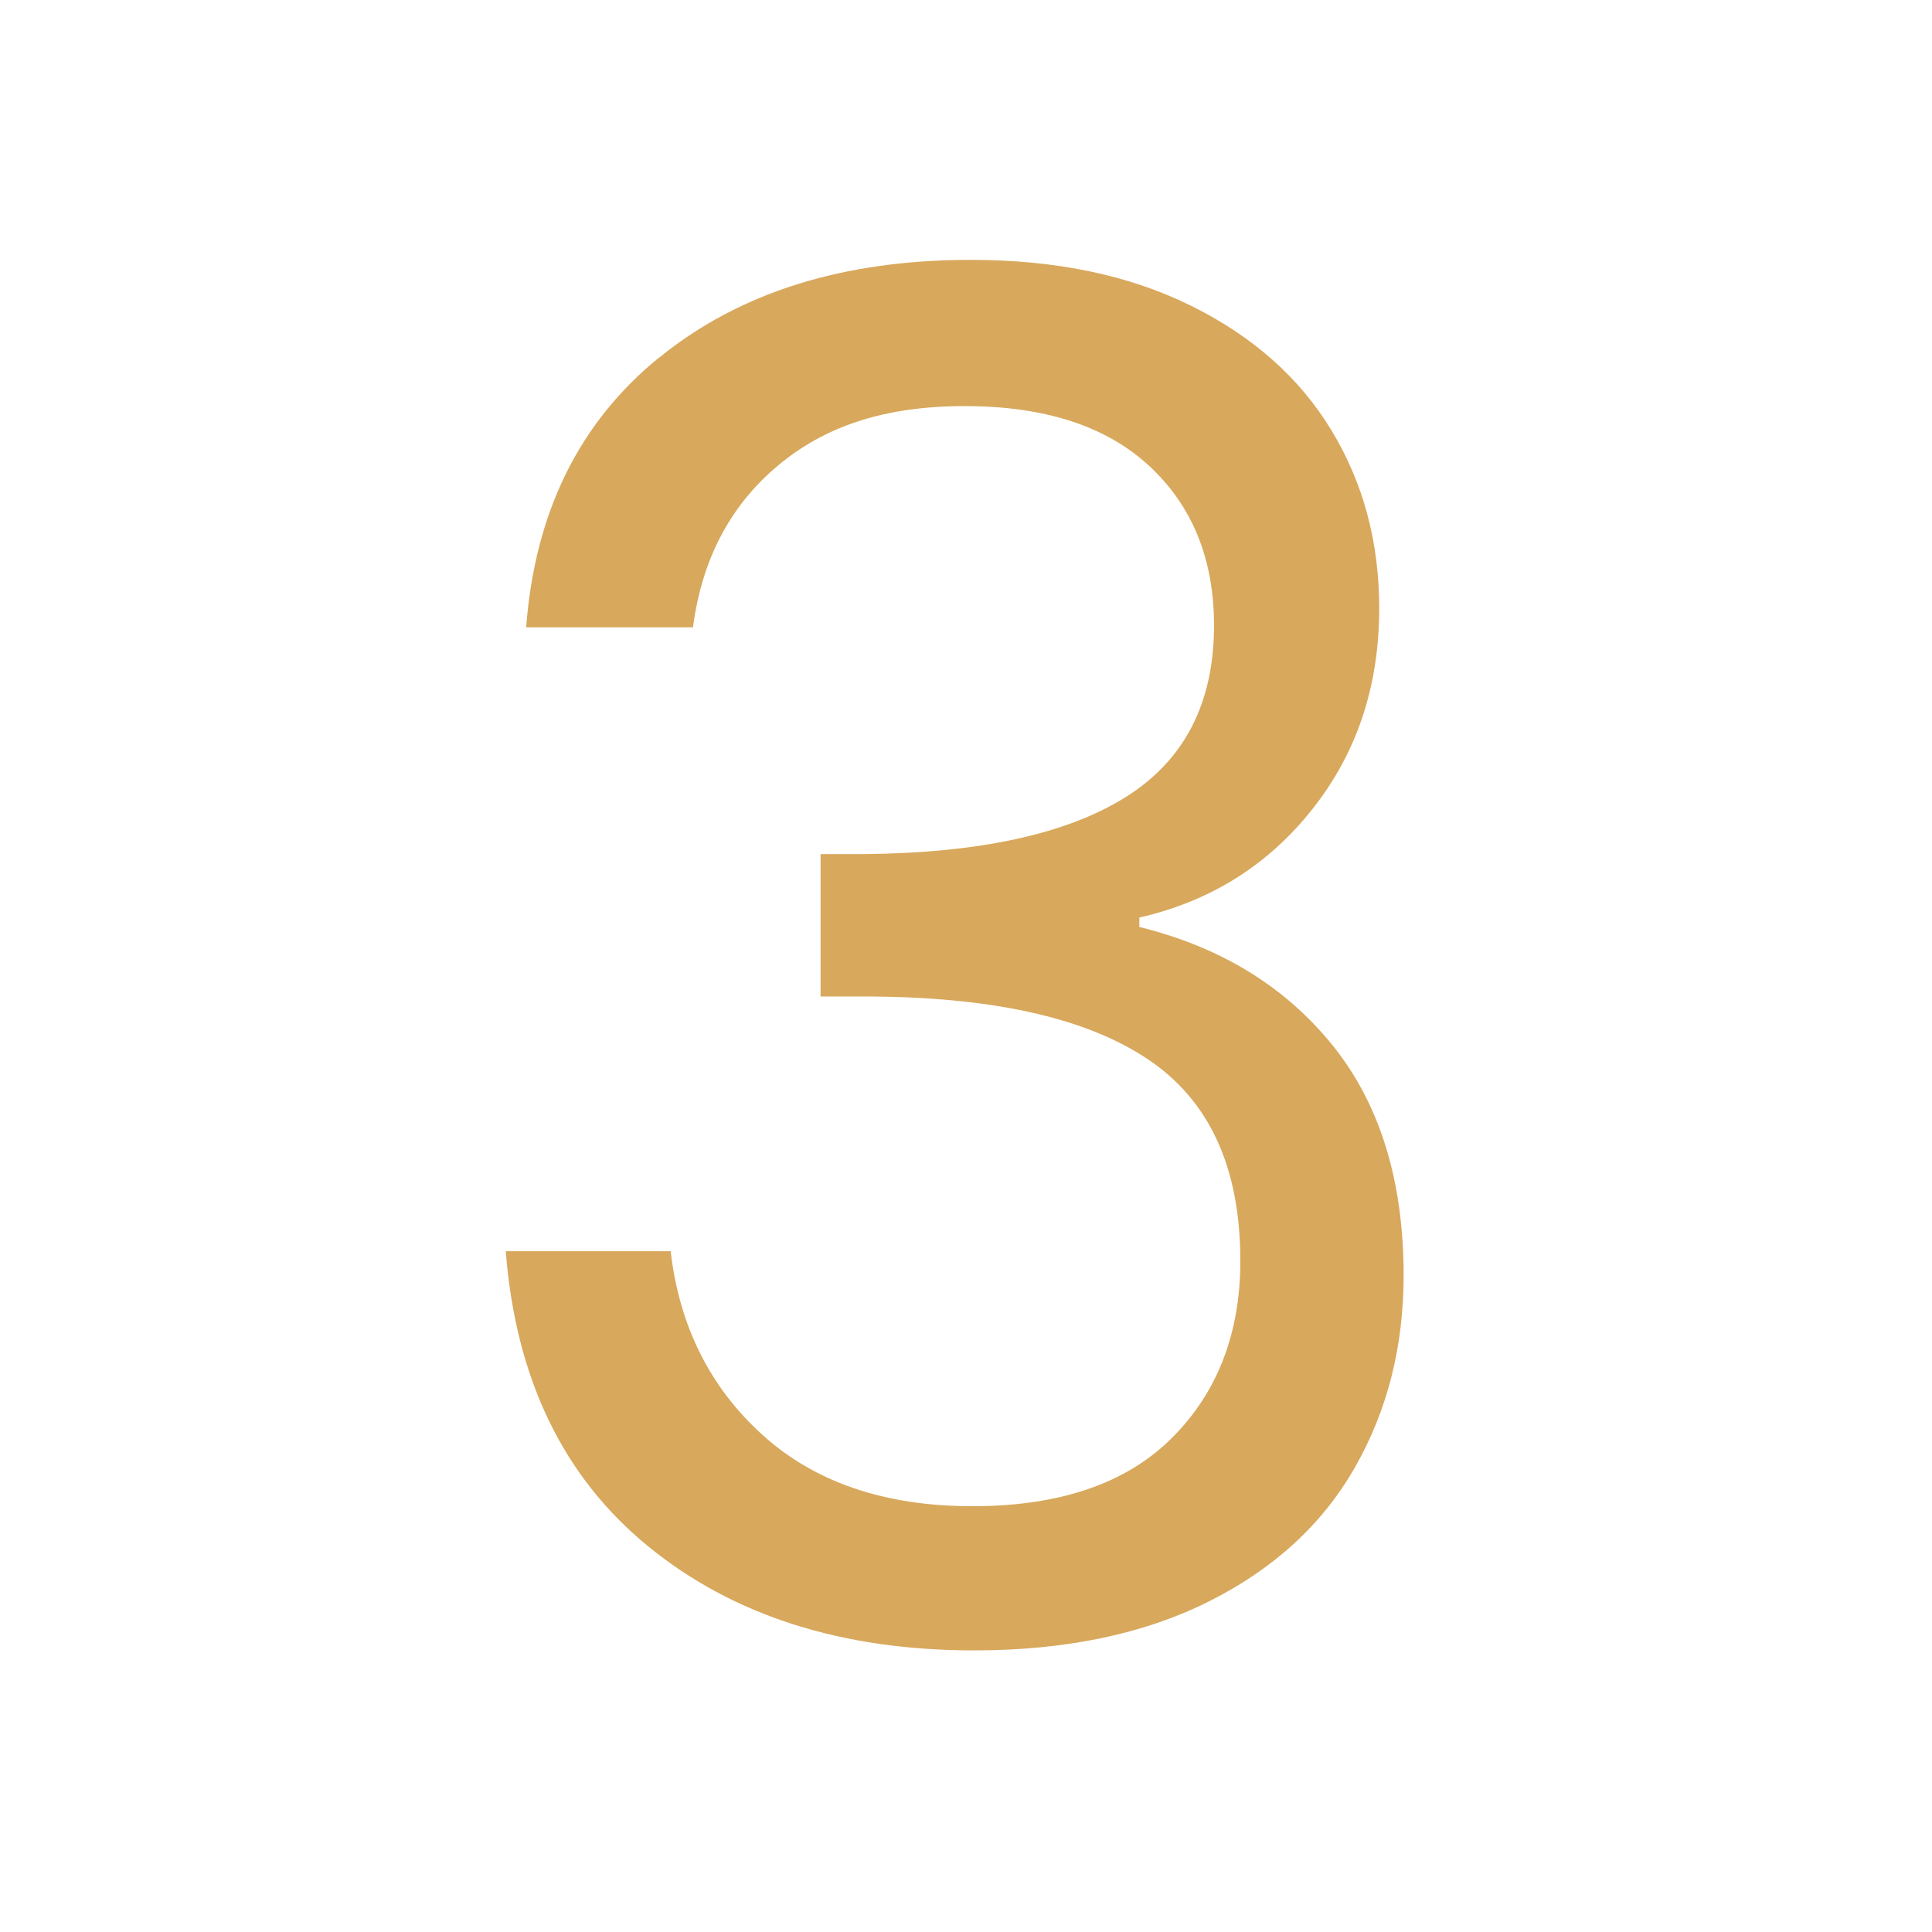 <?xml version="1.0" encoding="UTF-8"?>
<svg xmlns="http://www.w3.org/2000/svg" id="Layer_1" viewBox="0 0 131.45 131.45">
  <defs>
    <style>
      .cls-1 {
        fill: #d8a85c;
      }
    </style>
  </defs>
  <path class="cls-1" d="M44.88,24.31c5.44-4.42,12.5-6.63,21.17-6.63,5.78,0,10.78,1.04,14.98,3.12,4.21,2.08,7.4,4.91,9.56,8.48,2.17,3.57,3.25,7.61,3.25,12.11,0,5.27-1.51,9.82-4.53,13.64-3.02,3.83-6.95,6.29-11.79,7.4v.64c5.52,1.36,9.9,4.04,13.13,8.03,3.23,4,4.85,9.22,4.85,15.68,0,4.85-1.11,9.2-3.32,13.07-2.21,3.87-5.53,6.91-9.95,9.12-4.42,2.21-9.74,3.32-15.94,3.32-9.01,0-16.41-2.36-22.19-7.08-5.78-4.72-9.01-11.41-9.69-20.08h11.22c.59,5.1,2.68,9.27,6.25,12.5,3.57,3.23,8.33,4.85,14.28,4.85s10.48-1.55,13.58-4.65c3.1-3.1,4.65-7.12,4.65-12.05,0-6.38-2.13-10.97-6.38-13.77-4.25-2.81-10.67-4.21-19.25-4.21h-2.93v-9.69h3.06c7.82-.08,13.73-1.38,17.72-3.89,3.99-2.51,5.99-6.4,5.99-11.67,0-4.5-1.47-8.12-4.4-10.84-2.93-2.72-7.12-4.08-12.56-4.08s-9.52,1.36-12.75,4.08c-3.23,2.72-5.14,6.38-5.74,10.97h-11.35c.59-7.82,3.61-13.94,9.05-18.36Z"></path>
</svg>

